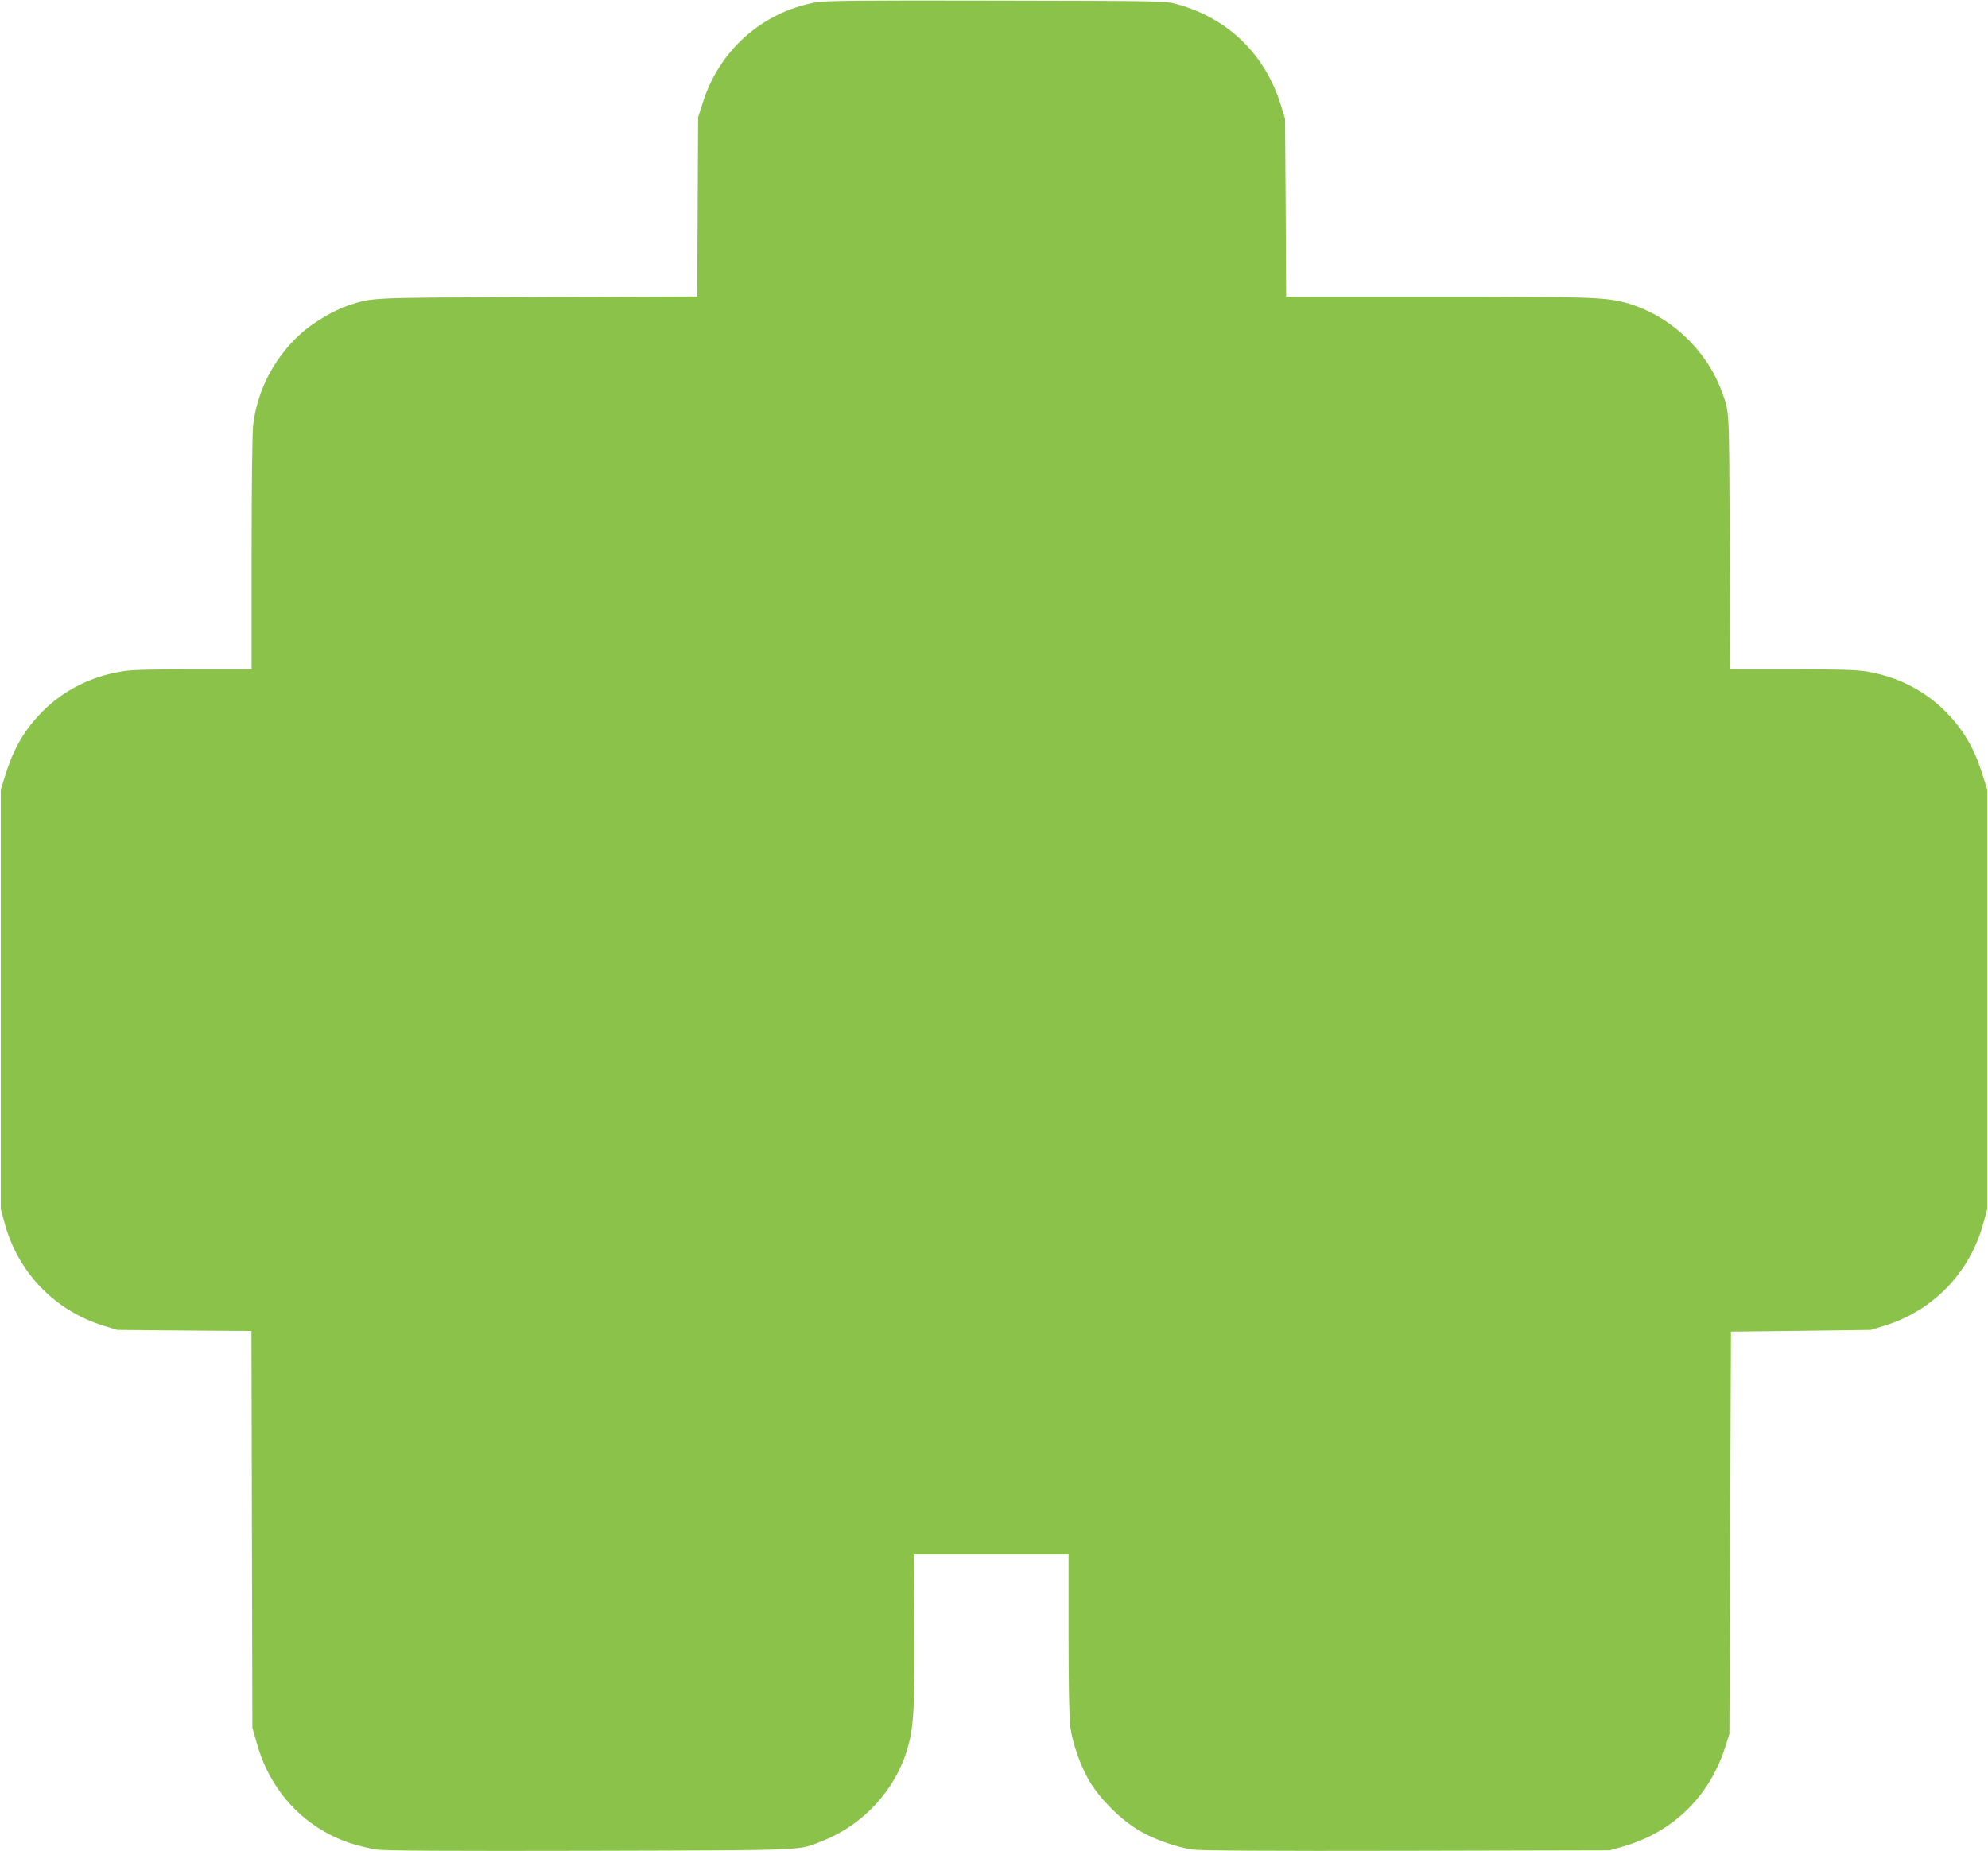 <?xml version="1.0" standalone="no"?>
<!DOCTYPE svg PUBLIC "-//W3C//DTD SVG 20010904//EN"
 "http://www.w3.org/TR/2001/REC-SVG-20010904/DTD/svg10.dtd">
<svg version="1.0" xmlns="http://www.w3.org/2000/svg"
 width="1280pt" height="1192pt" viewBox="0 0 1280 1192"
 preserveAspectRatio="xMidYMid meet">
<g transform="translate(0,1192) scale(0.1,-0.1)"
fill="#8bc34a" stroke="none">
<path d="M5253 11905 c-348 -64 -624 -310 -730 -652 l-28 -88 -3 -577 -3 -577
-1027 -4 c-1111 -4 -1059 -1 -1228 -57 -80 -27 -210 -103 -282 -165 -179 -154
-295 -372 -322 -602 -6 -51 -10 -398 -10 -830 l0 -743 -379 0 c-293 0 -398 -3
-465 -15 -209 -36 -389 -133 -527 -282 -102 -111 -165 -223 -216 -388 l-28
-90 0 -1350 0 -1350 23 -85 c85 -321 322 -569 639 -667 l88 -27 432 -4 432 -3
3 -1277 3 -1277 27 -95 c85 -313 307 -550 603 -649 50 -16 126 -35 170 -41 57
-8 456 -10 1380 -8 1430 4 1330 0 1494 65 261 103 468 329 545 597 39 135 47
274 44 784 l-3 462 498 0 497 0 0 -514 c0 -306 4 -546 11 -593 14 -108 67
-258 125 -355 68 -114 202 -247 319 -316 96 -56 233 -105 342 -122 46 -7 502
-10 1378 -8 l1310 3 80 23 c327 92 566 326 667 654 l23 73 5 1295 5 1295 450
5 450 6 88 27 c317 98 554 346 639 667 l23 85 0 1350 0 1350 -28 90 c-51 165
-114 277 -216 388 -138 149 -318 246 -527 282 -68 12 -174 15 -485 15 l-398 0
-4 823 c-4 874 -1 828 -50 963 -101 279 -348 505 -633 578 -123 32 -252 36
-1211 36 l-962 0 -3 573 -4 572 -27 88 c-101 326 -338 558 -665 649 -77 22
-81 22 -1167 24 -865 2 -1105 0 -1162 -11z"/>
</g>
</svg>
